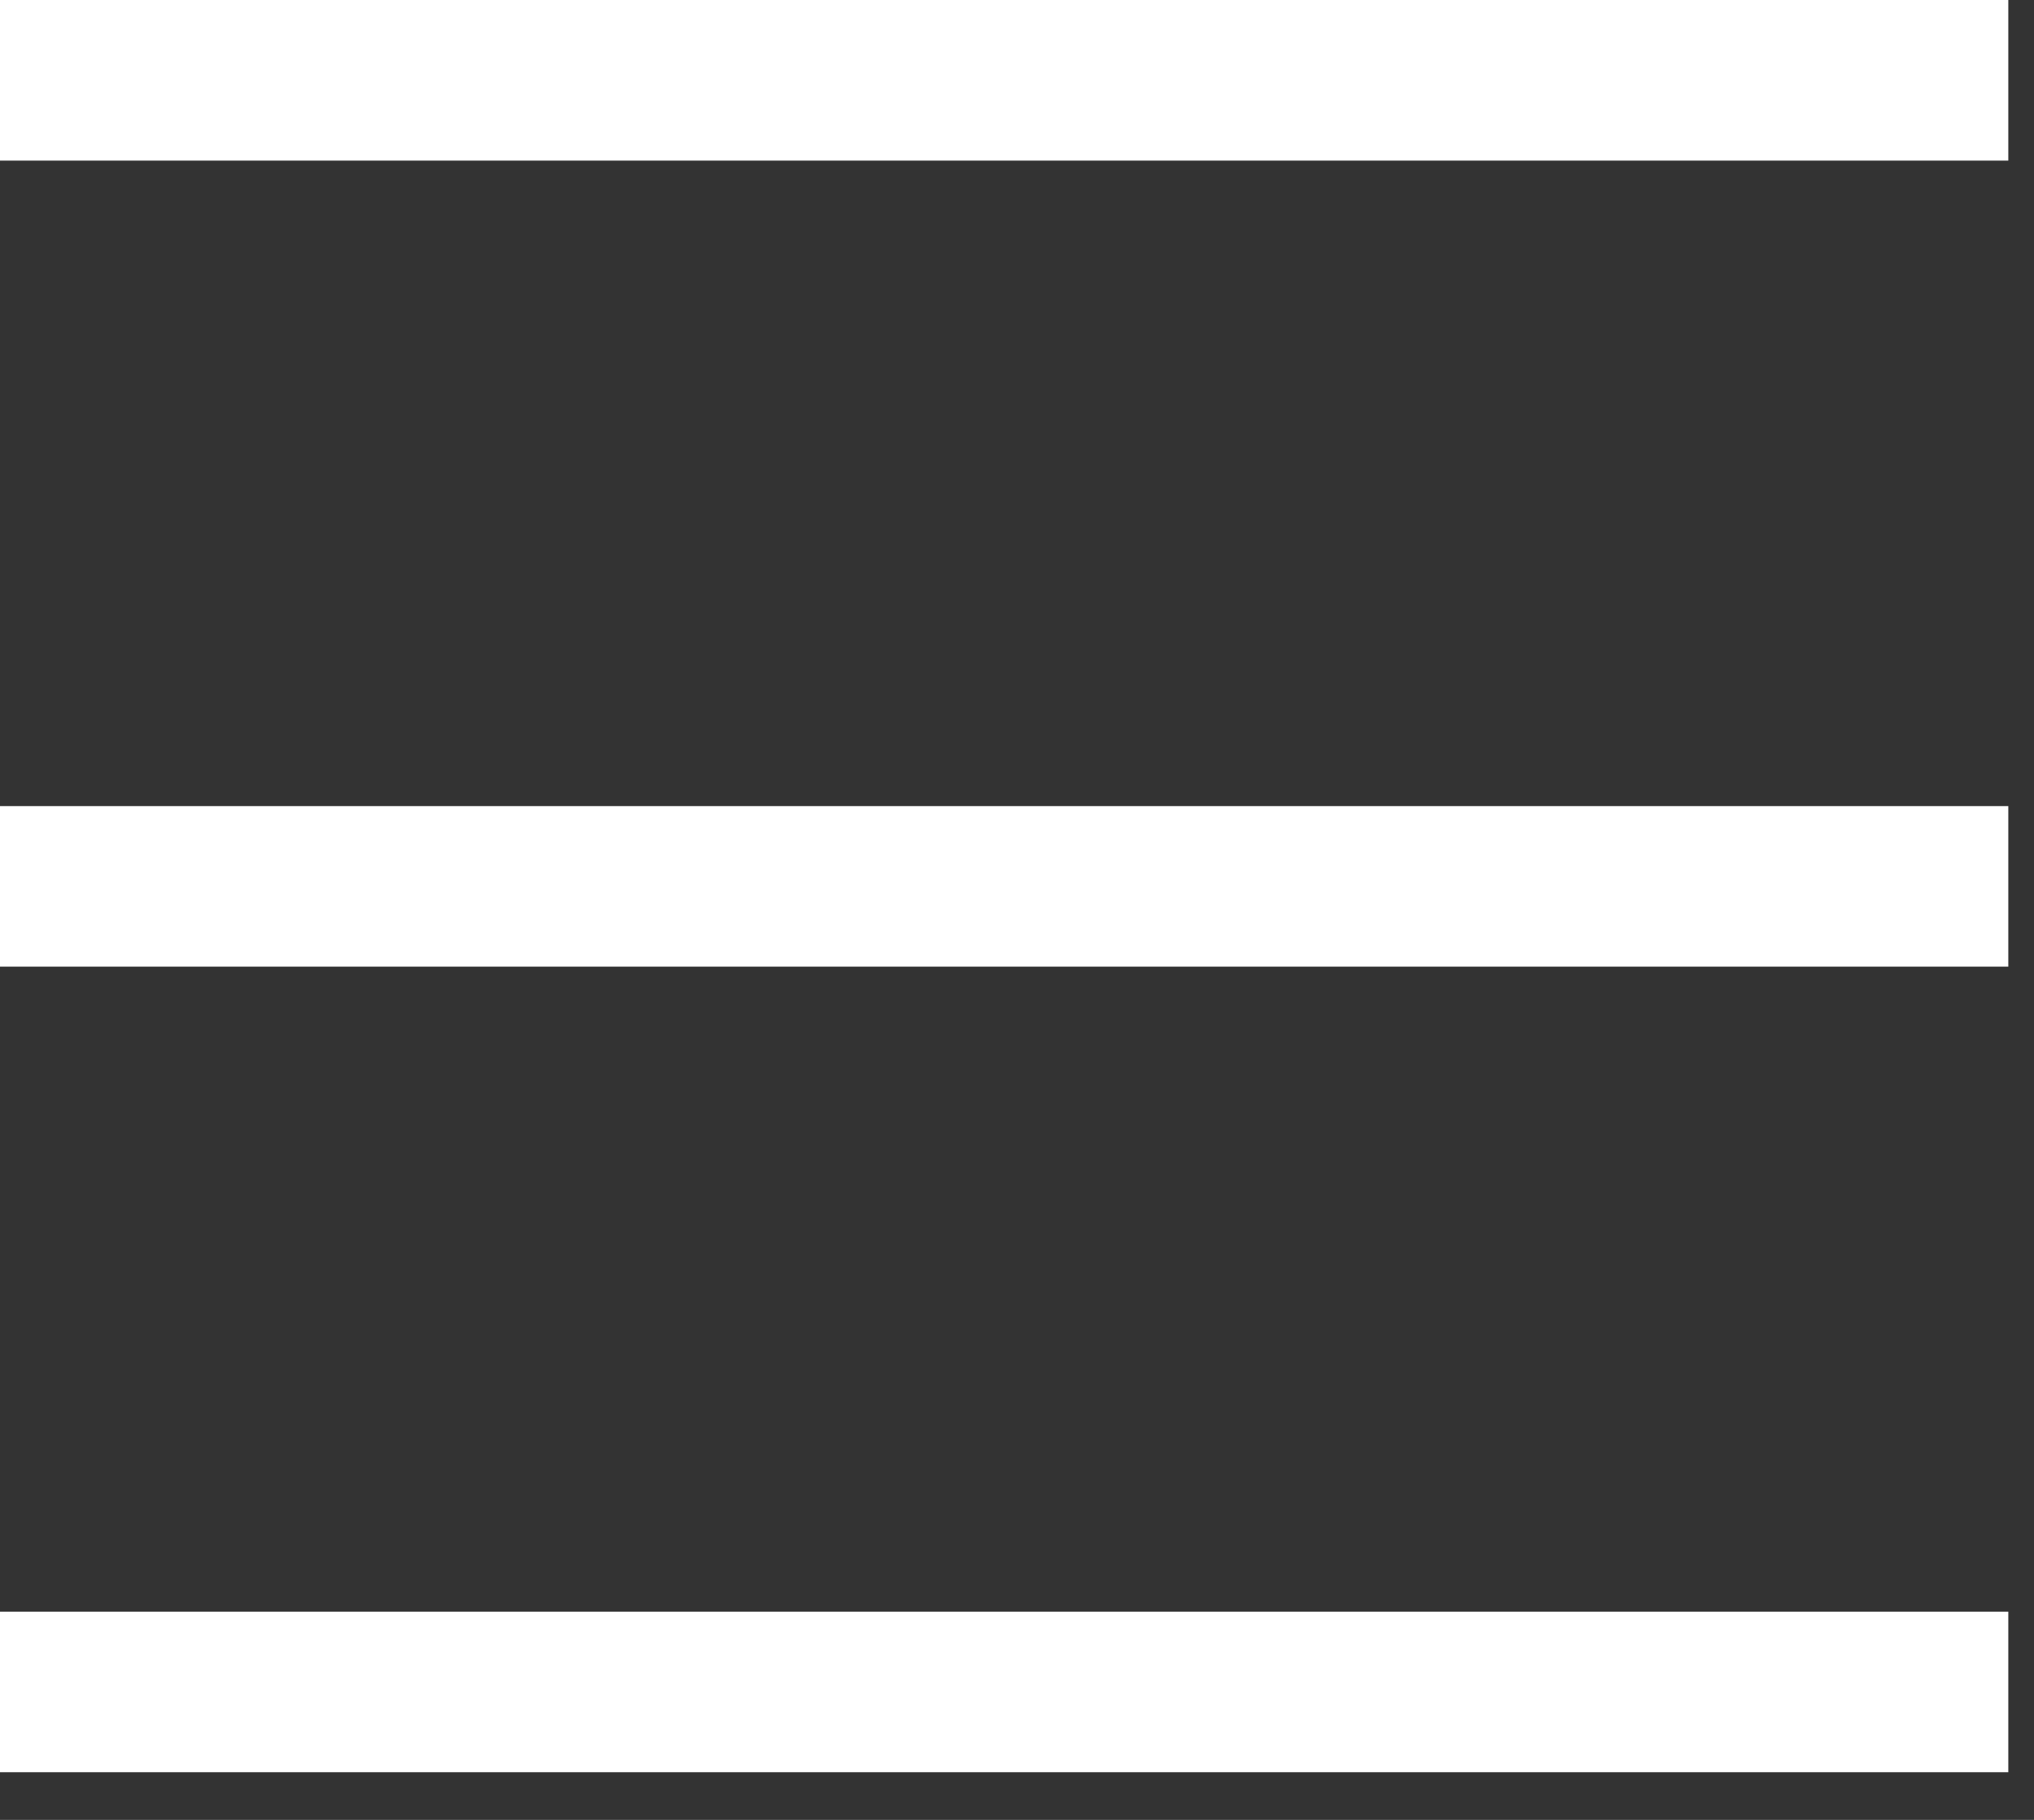 <svg width="38" height="34" viewBox="0 0 38 34" fill="none" xmlns="http://www.w3.org/2000/svg">
<rect x="0" y="0" width="38" height="34" fill="#333333" stroke="none"/>
<g clip-path="url(#clip0_1_2)">
<path d="M0 16.56H37.52" stroke="white" stroke-width="3" stroke-miterlimit="10"/>
<path d="M0 1.5H37.52" stroke="white" stroke-width="3" stroke-miterlimit="10"/>
<path d="M0 31.61H37.52" stroke="white" stroke-width="3" stroke-miterlimit="10"/>
</g>
<defs>
<clipPath id="clip0_1_2">
<rect width="37.52" height="33.11" fill="white"/>
</clipPath>
</defs>
</svg>
